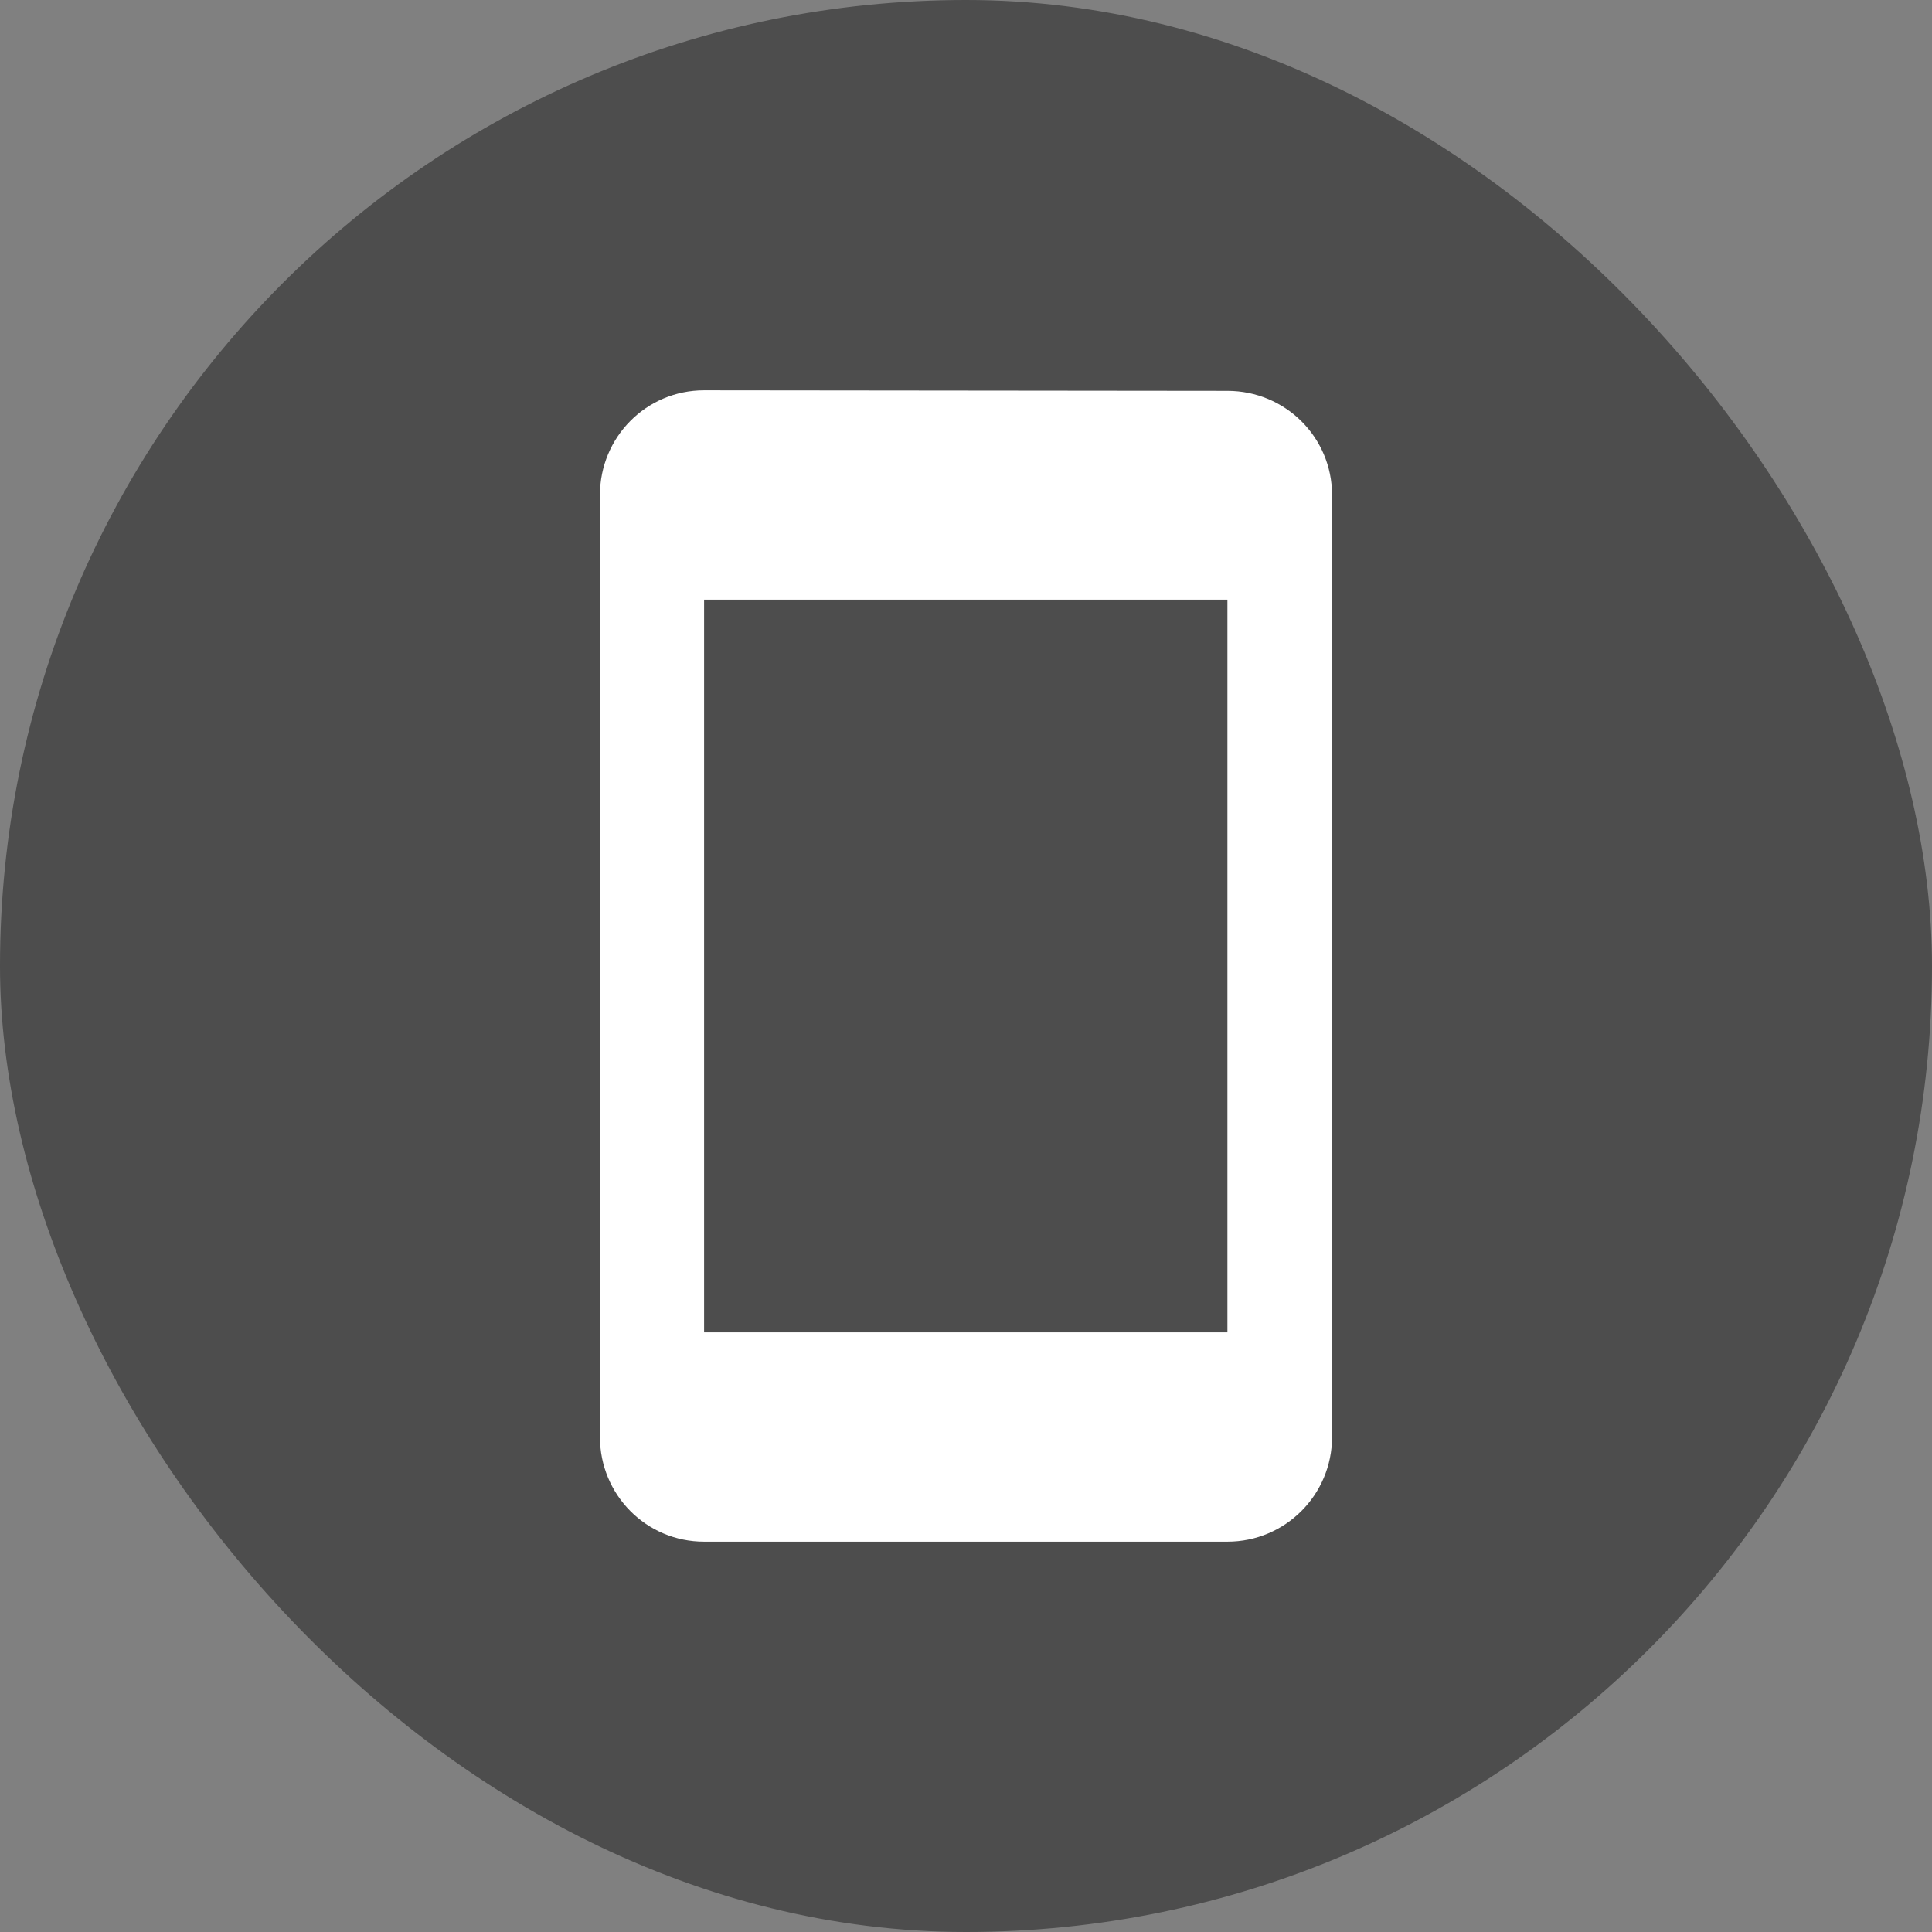 <svg width="32" height="32" viewBox="0 0 32 32" fill="none" xmlns="http://www.w3.org/2000/svg">
<rect x="0" y="0" width="32" height="32" fill="#808080" stroke="none"/>
<rect width="32" height="32" rx="16" fill="black" fill-opacity="0.4"/>
<path d="M20.33 6.474L11.662 6.465C10.704 6.465 9.937 7.241 9.937 8.199V23.801C9.937 24.759 10.704 25.535 11.662 25.535H20.33C21.287 25.535 22.063 24.759 22.063 23.801V8.199C22.063 7.241 21.287 6.474 20.33 6.474ZM20.33 22.068H11.662V9.932H20.33V22.068Z" fill="white"/>
</svg>
